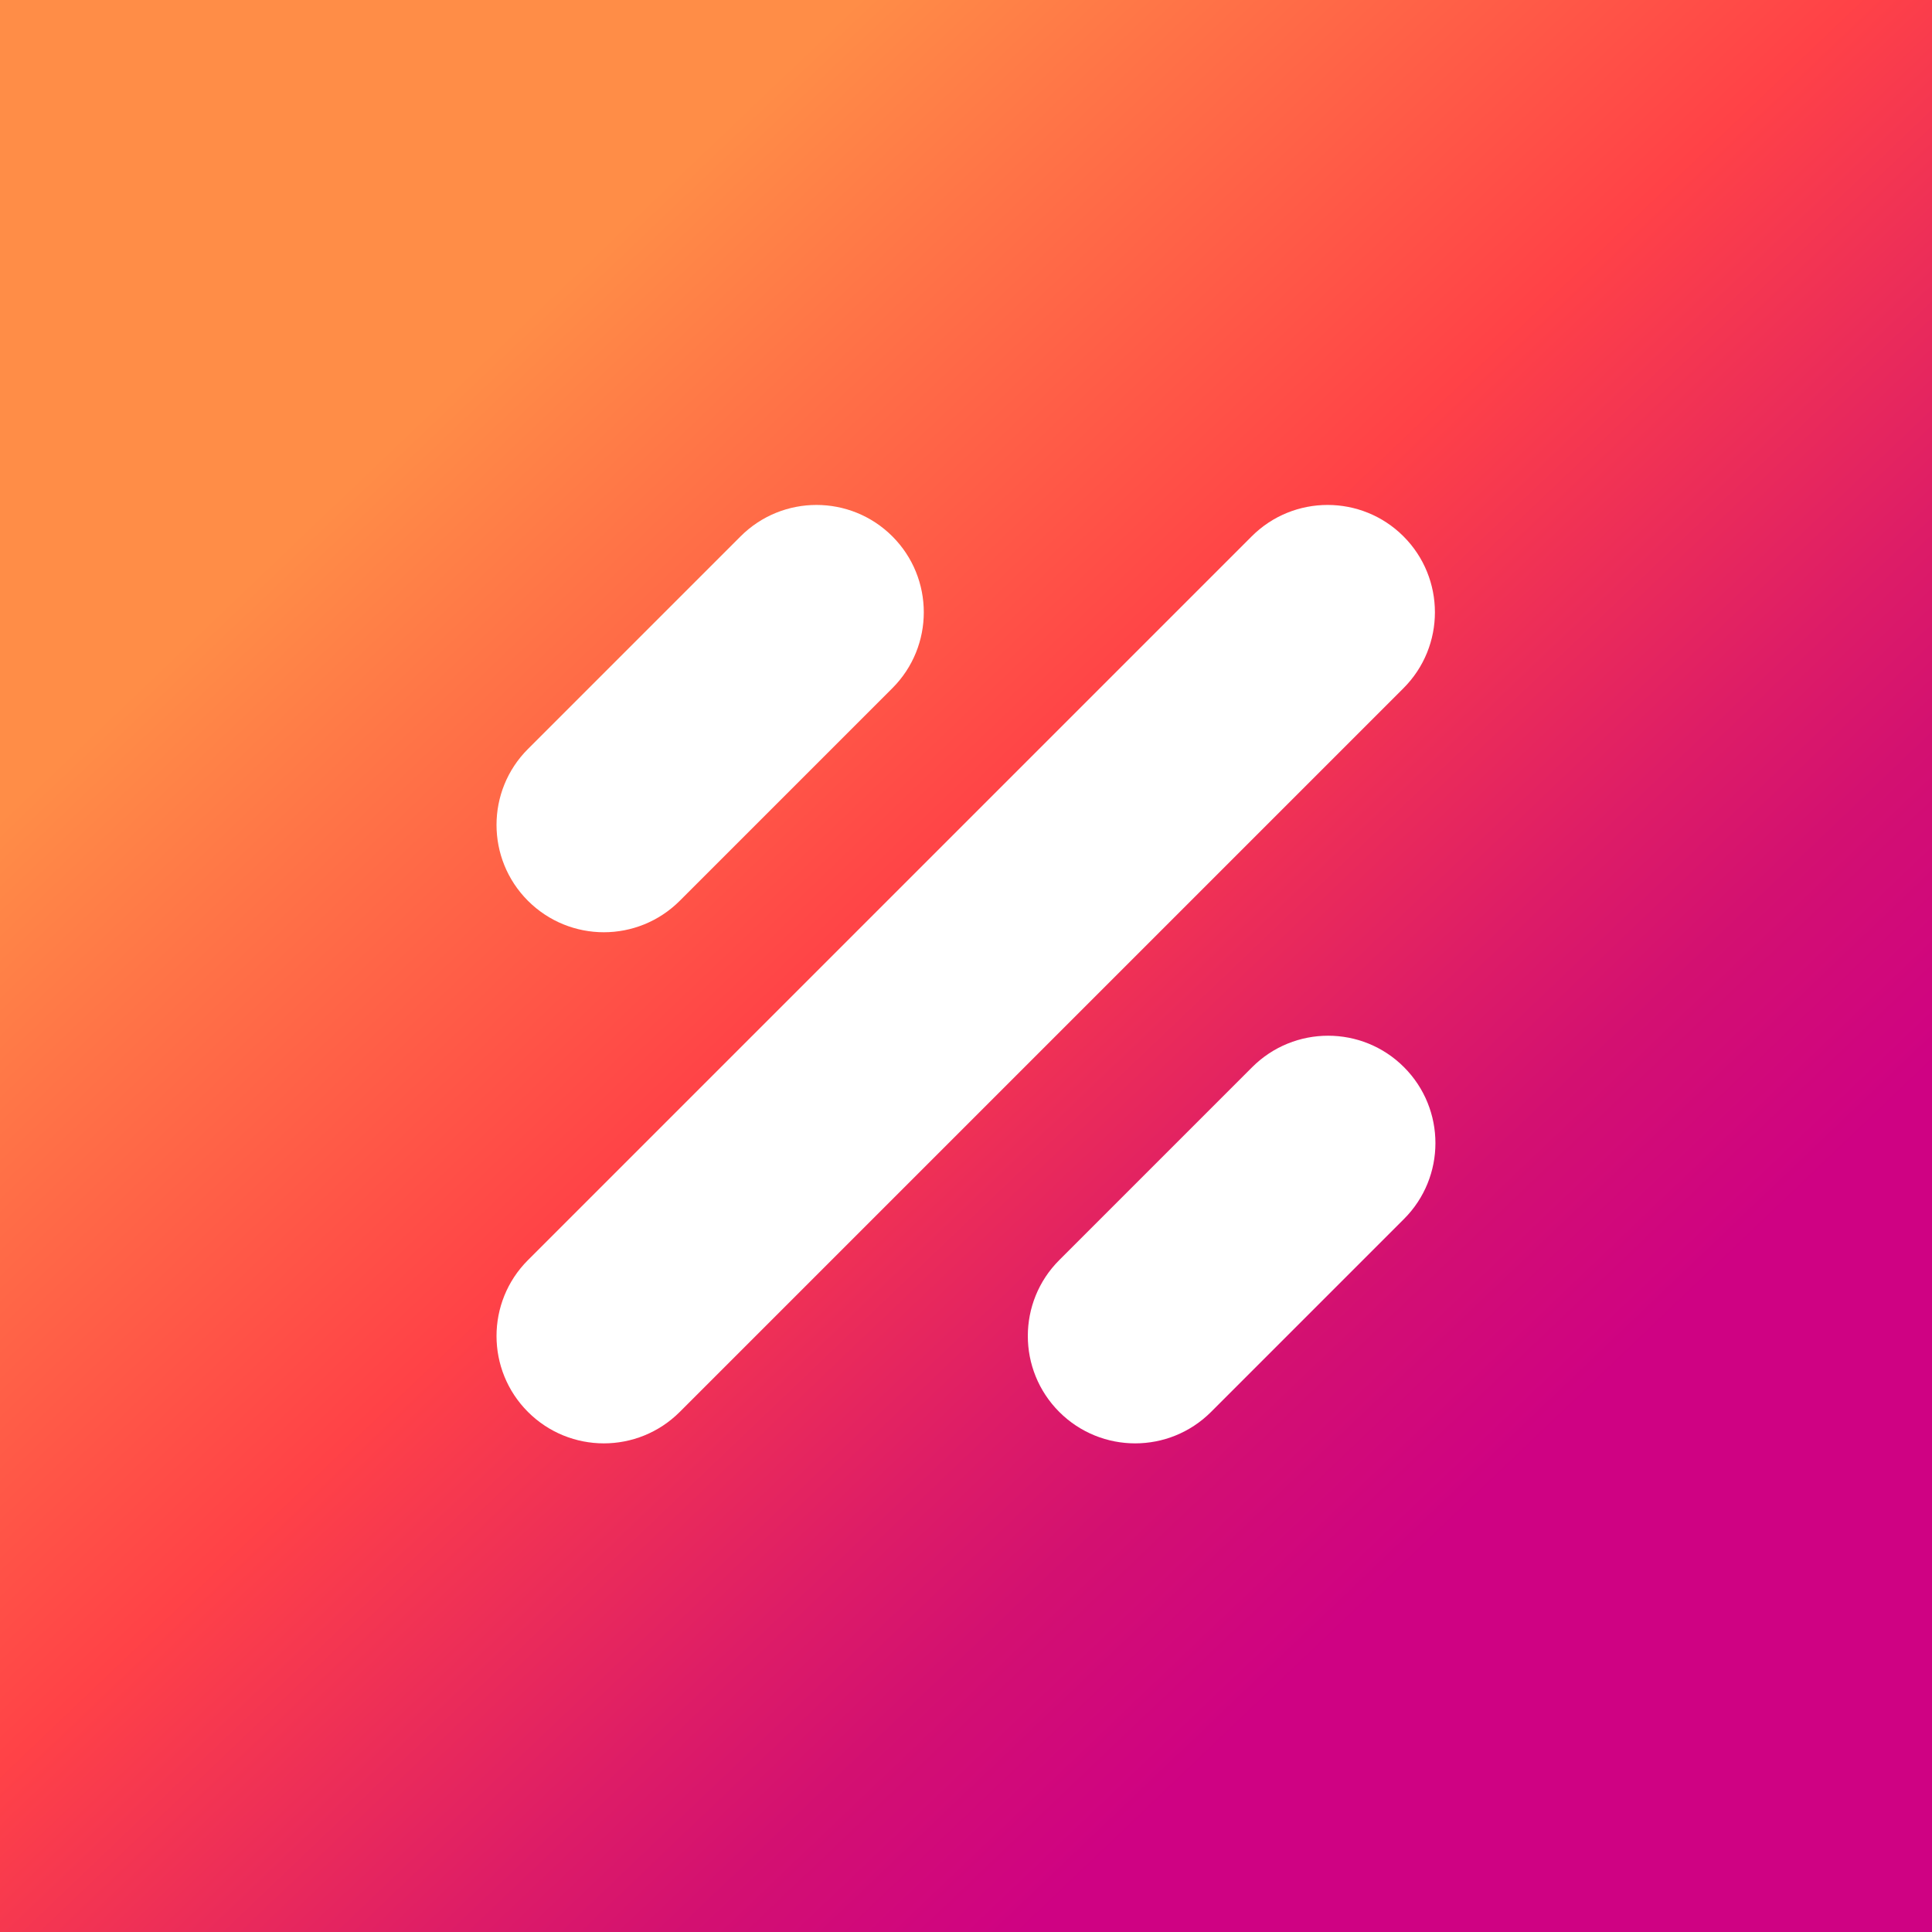 <svg width="220" height="220" viewBox="0 0 220 220" fill="none" xmlns="http://www.w3.org/2000/svg">
    <rect x="0" y="0" width="220" height="220" fill="#333333" stroke="none"/>
    <path d="M220 0H0V220H220V0Z" fill="url(#paint0_linear_1_2)" />
    <path fill-rule="evenodd" clip-rule="evenodd"
        d="M68.761 164.359C65.636 164.359 62.504 163.163 60.118 160.778C55.347 156.007 55.347 148.262 60.118 143.491L142.532 61.077C147.303 56.306 155.048 56.306 159.819 61.077C164.589 65.848 164.589 73.593 159.819 78.364L77.405 160.778C75.019 163.163 71.887 164.359 68.761 164.359ZM129.261 164.359C126.136 164.359 123.004 163.163 120.618 160.778C115.847 156 115.847 148.262 120.618 143.491L142.589 121.52C147.36 116.749 155.105 116.743 159.876 121.52C164.647 126.298 164.647 134.035 159.876 138.806L137.905 160.778C135.519 163.163 132.387 164.359 129.261 164.359ZM60.118 102.575C62.504 104.96 65.636 106.157 68.761 106.157C71.887 106.157 75.019 104.96 77.405 102.575L101.616 78.364C106.387 73.593 106.387 65.848 101.616 61.077C96.845 56.306 89.101 56.306 84.33 61.077L60.118 85.289C55.347 90.06 55.347 97.804 60.118 102.575Z"
        fill="white" />
    <defs>
        <linearGradient id="paint0_linear_1_2" x1="49.5" y1="45.98" x2="168.63" y2="170.83"
            gradientUnits="userSpaceOnUse">
            <stop stop-color="#FF8D47" />
            <stop offset="0.148" stop-color="#FF7447" />
            <stop offset="0.454" stop-color="#FF4247" />
            <stop offset="0.637" stop-color="#E92A5B" />
            <stop offset="0.74" stop-color="#DD1C67" />
            <stop offset="0.843" stop-color="#D31071" />
            <stop offset="1" stop-color="#CF0283" />
        </linearGradient>
    </defs>
</svg>
